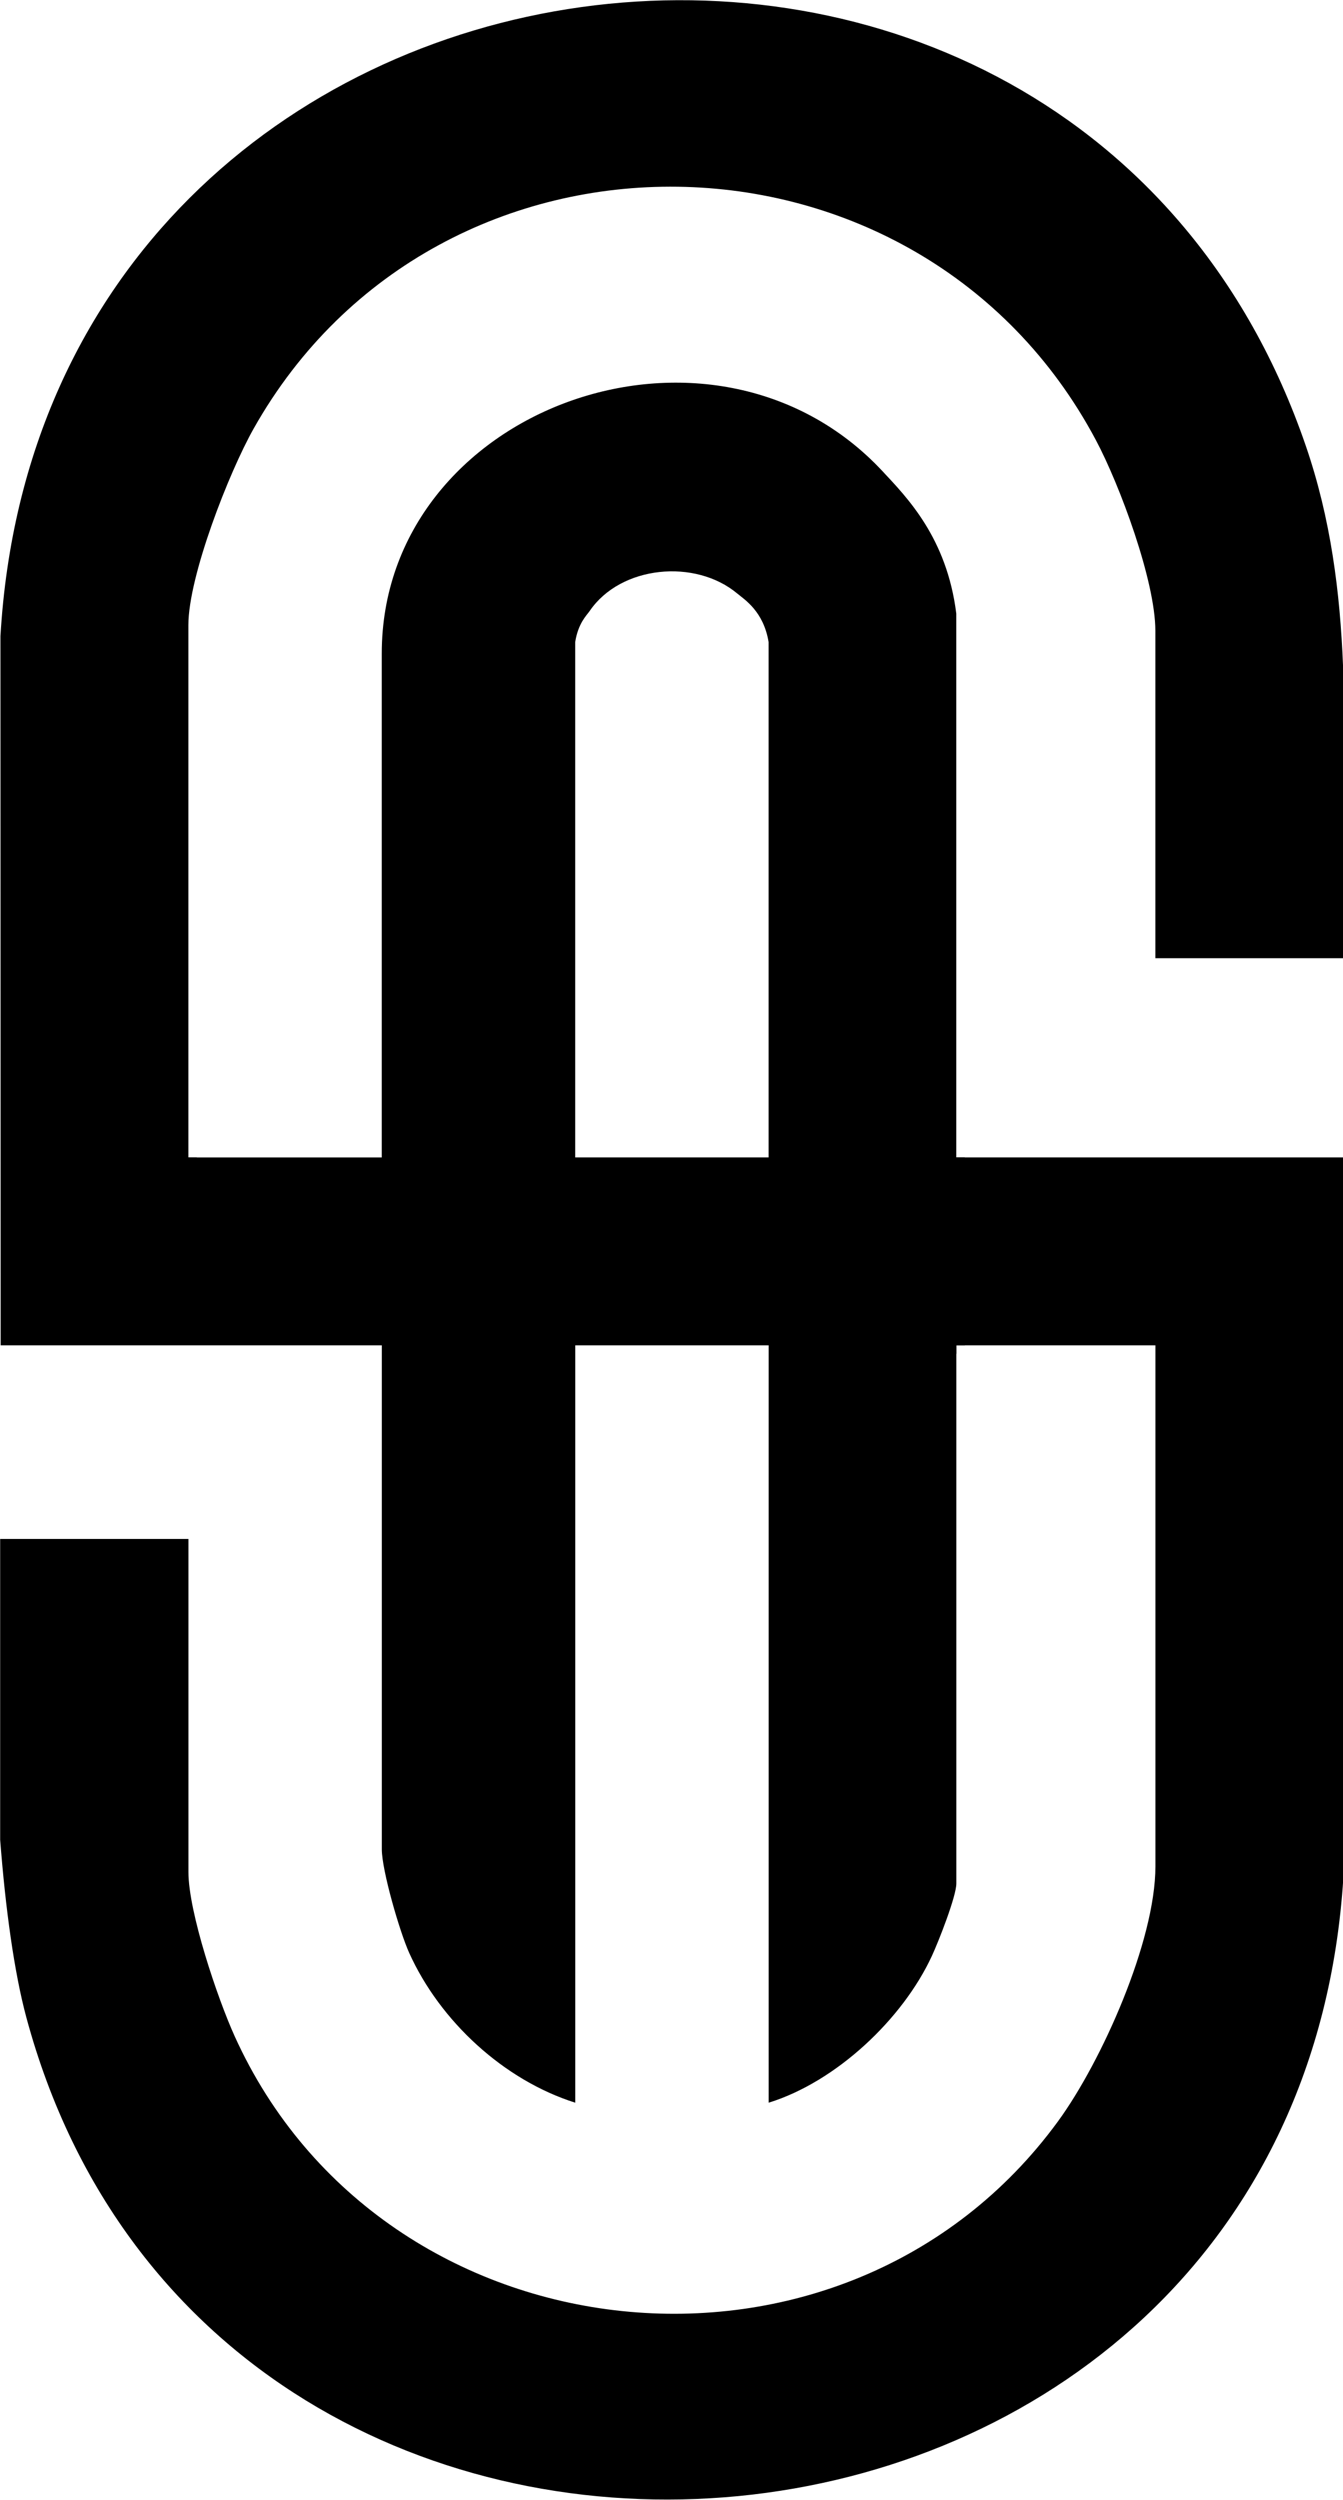 <?xml version="1.0" encoding="UTF-8"?>
<svg id="Layer_1" data-name="Layer 1" xmlns="http://www.w3.org/2000/svg" viewBox="0 0 235.98 438.98">
  <path d="M169.53,203.25l-.02-.02h-1.48v-4.29h0v-91.18c-1.65-13.3-8.65-20.39-12.97-25.02-29.97-32.12-87.98-11.04-87.98,32.02v88.5h-32.48l-.02-.02h-1.48v-4.29h0v-89.18c0-8.58,7.12-26.8,11.48-34.52,32.48-57.58,116.9-56.31,147.96,2,4.23,7.93,10.47,24.79,10.47,33.52v57.5h32.98v-51.24c-.52-13.03-2.15-25.94-6.54-38.72C188.27-41.75,7.64-18.28.08,111.71l.04,124.54h66.97v88.5c0,3.7,3.14,14.49,4.81,18.19,5.41,11.99,16.61,22.34,29.18,26.31v-133h33.98v133c11.84-3.66,23.55-14.66,28.69-25.79,1.17-2.52,4.29-10.45,4.29-12.71v-93l.02-.02v-1.46h1.46l.02-.02h33.48v91.5c0,13.09-9.43,34.27-17.16,44.83-37.43,51.11-118.5,42.58-144.61-14.97-3.04-6.7-8.14-21.84-8.14-28.86v-58.5H.03v52.83c.92,11.98,2.46,23.25,4.59,31.16,33.53,124.43,223.01,107.96,231.42-24.45l-.04-126.54h-66.47ZM135.05,203.25h-33.98v-90.5c.52-3.33,2.04-4.72,2.54-5.45,5.45-8.01,18.58-9.23,25.95-3.06,1.23,1.03,4.61,3.1,5.49,8.51v90.5Z"/>
</svg>